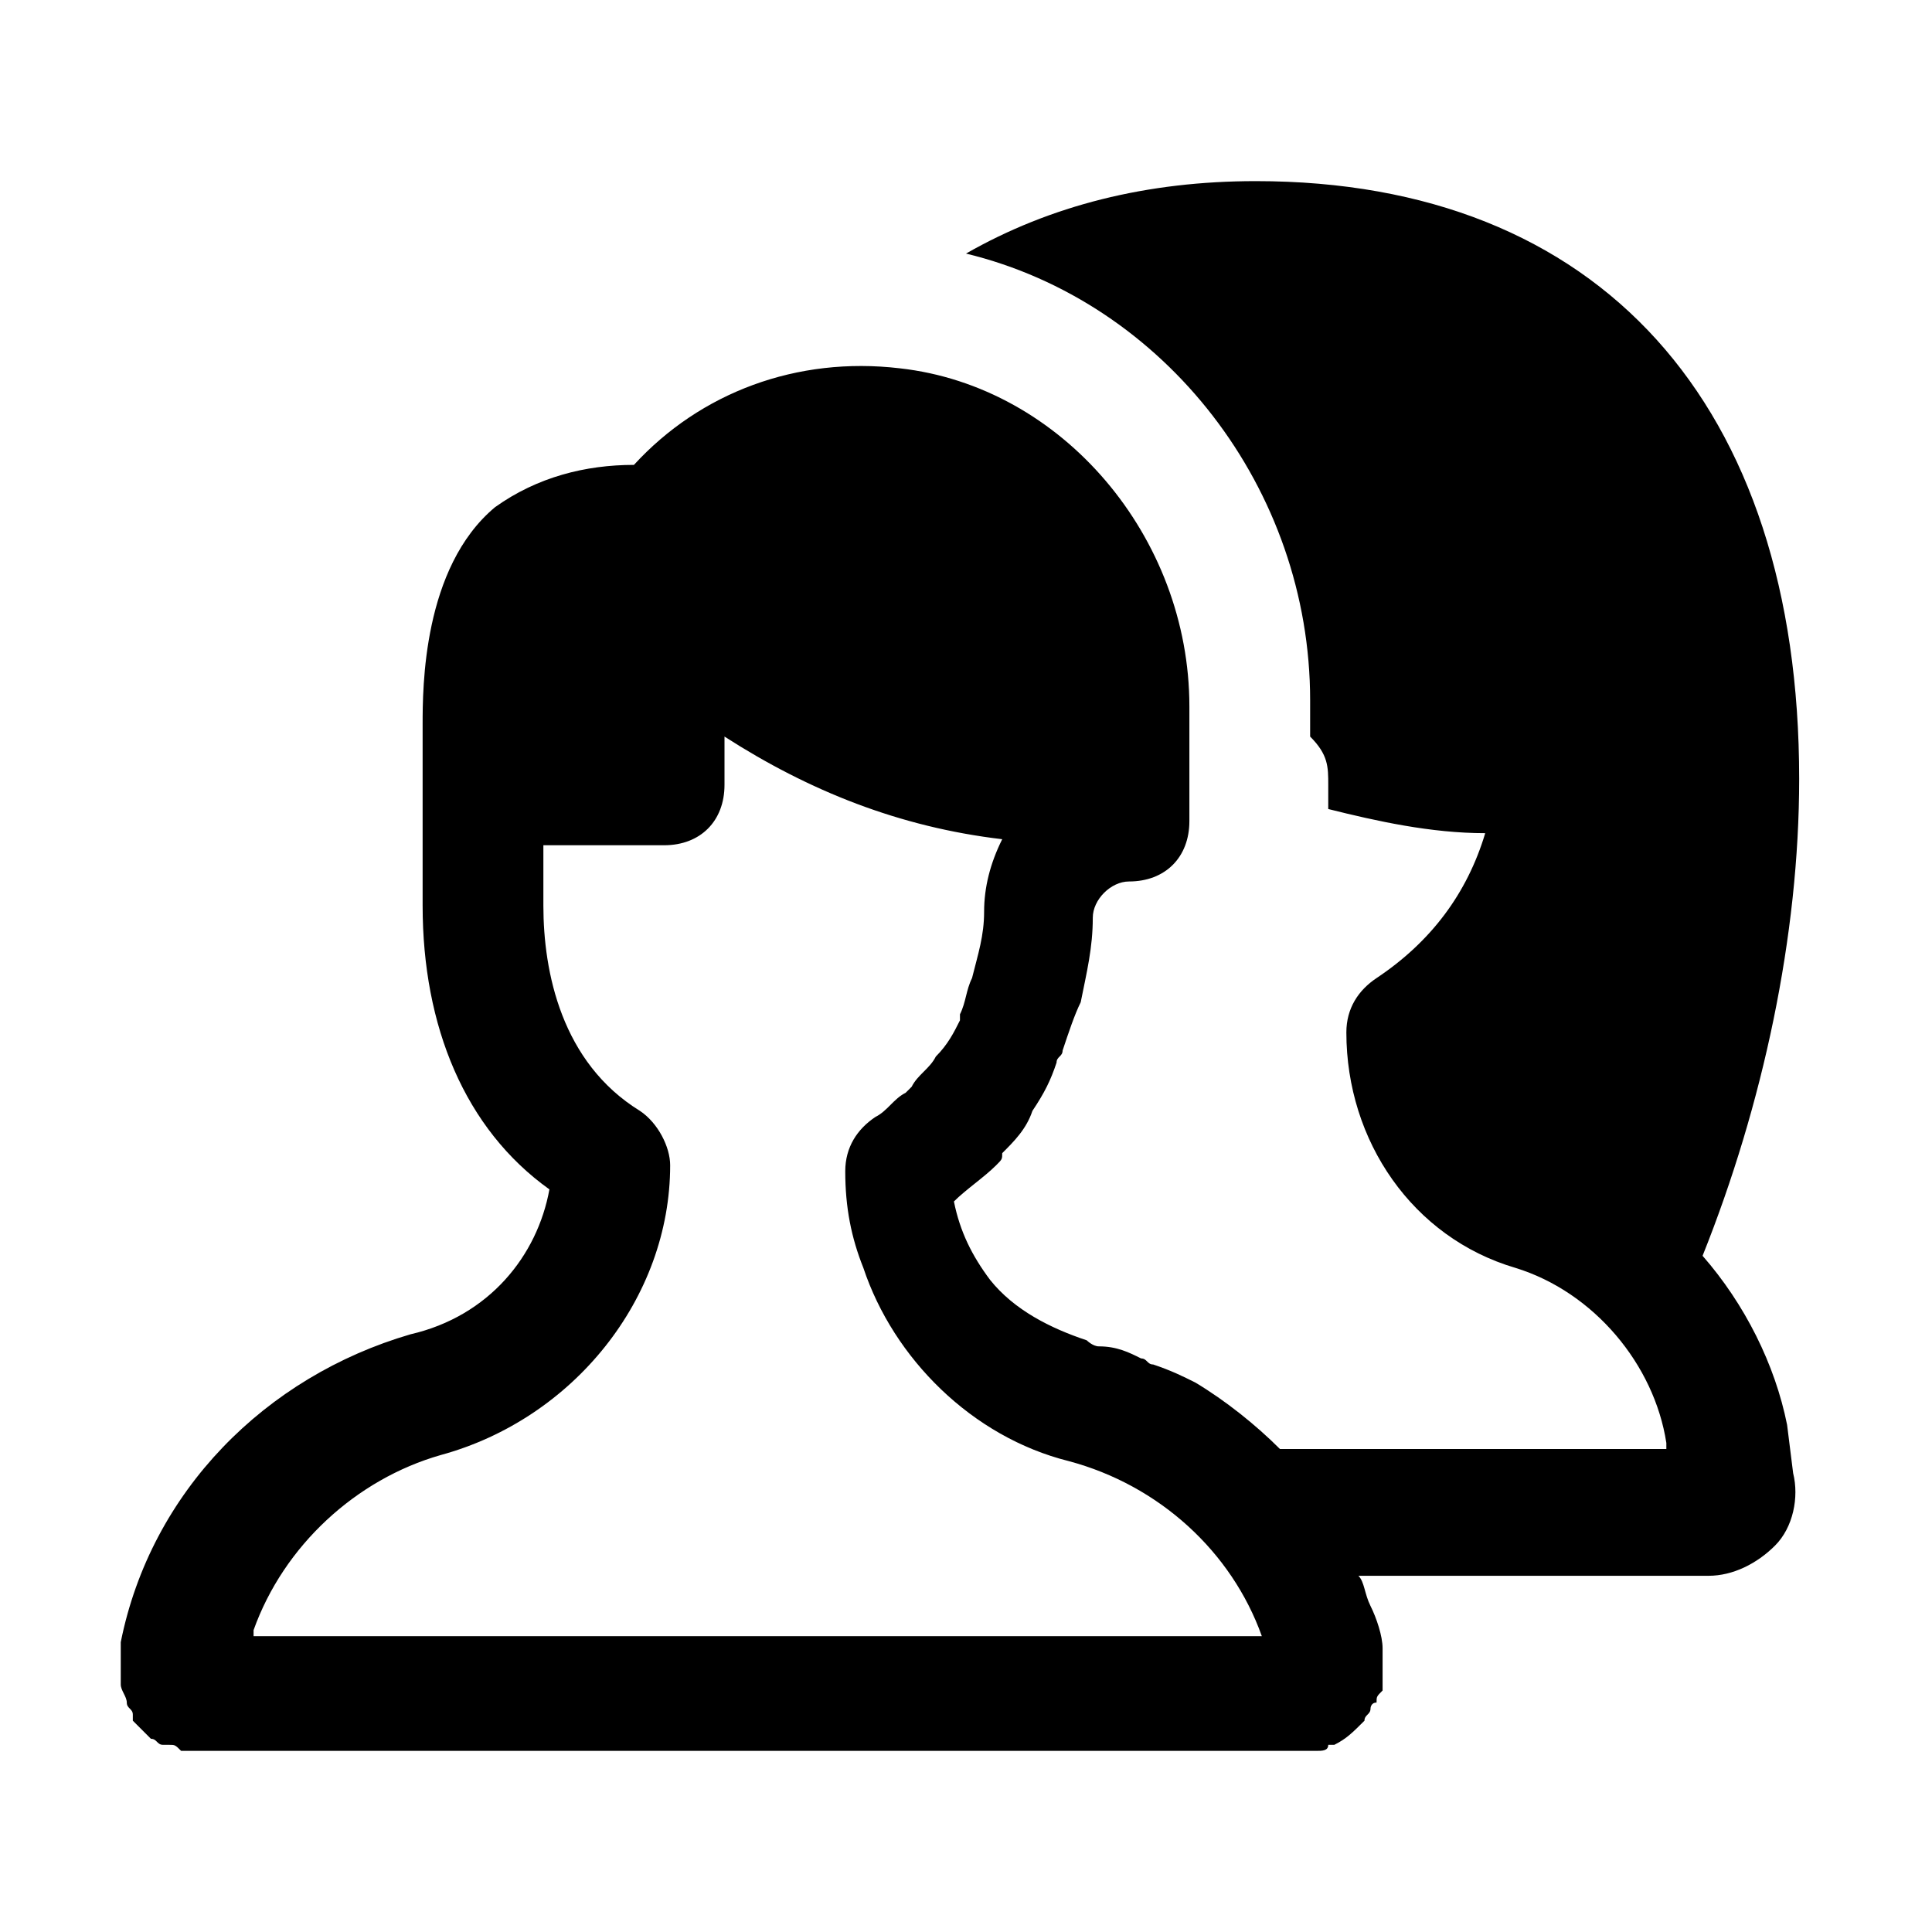 <?xml version="1.0" encoding="utf-8"?>


<svg version="1.1" id="Icons" xmlns="http://www.w3.org/2000/svg" xmlns:xlink="http://www.w3.org/1999/xlink" 
	 viewBox="0 0 32 32" xml:space="preserve">
<style type="text/css">
	.st0{fill:none;stroke:#000000;stroke-width:2;stroke-linecap:round;stroke-linejoin:round;stroke-miterlimit:10;}
</style>
<path d="M29.6,23.6c-0.2-1-0.7-2-1.4-2.8c1-2.5,1.6-5.3,1.6-7.9c0-6.2-3.3-9.9-9-9.9c-1.8,0-3.4,0.4-4.8,1.2
	c3.3,0.8,5.7,3.9,5.7,7.4v0.6C22,12.5,22,12.7,22,13c0,0.1,0,0.3,0,0.4c0.8,0.2,1.7,0.4,2.6,0.4c-0.3,1-0.9,1.8-1.8,2.4
	c-0.3,0.2-0.5,0.5-0.5,0.9c0,1.8,1.1,3.4,2.8,3.9c1.3,0.4,2.3,1.6,2.5,2.9l0,0.1h-6.4c0,0,0,0,0,0c-0.4-0.4-0.9-0.8-1.4-1.1
	c0,0,0,0,0,0c-0.2-0.1-0.4-0.2-0.7-0.3c-0.1,0-0.1-0.1-0.2-0.1c-0.2-0.1-0.4-0.2-0.7-0.2c-0.1,0-0.2-0.1-0.2-0.1c0,0,0,0,0,0
	c-0.6-0.2-1.2-0.5-1.6-1c-0.3-0.4-0.5-0.8-0.6-1.3c0.2-0.2,0.5-0.4,0.7-0.6c0.1-0.1,0.1-0.1,0.1-0.2c0.2-0.2,0.4-0.4,0.5-0.7
	c0,0,0,0,0,0c0.2-0.3,0.3-0.5,0.4-0.8c0-0.1,0.1-0.1,0.1-0.2c0.1-0.3,0.2-0.6,0.3-0.8c0,0,0,0,0,0c0,0,0,0,0,0
	c0.1-0.5,0.2-0.9,0.2-1.4c0-0.3,0.3-0.6,0.6-0.6c0.6,0,1-0.4,1-1v-1.9c0-2.8-2.1-5.3-4.8-5.6c-1.7-0.2-3.3,0.4-4.4,1.6
	c-0.8,0-1.6,0.2-2.3,0.7C7,9.4,7,11.4,7,12v1.5V15c0,2,0.7,3.7,2.1,4.7c-0.2,1.1-1,2.1-2.3,2.4c-2.4,0.7-4.3,2.6-4.8,5.1
	c0,0.1,0,0.2,0,0.3c0,0,0,0,0,0c0,0.1,0,0.2,0,0.3c0,0,0,0,0,0.1c0,0.1,0.1,0.2,0.1,0.3c0,0,0,0,0,0c0,0.1,0.1,0.1,0.1,0.2
	c0,0,0,0,0,0.1c0,0,0,0,0,0c0,0,0,0,0,0c0.1,0.1,0.1,0.1,0.2,0.2c0,0,0,0,0.1,0.1c0.1,0,0.1,0.1,0.2,0.1c0,0,0,0,0.1,0
	c0.1,0,0.1,0,0.2,0.1c0,0,0.1,0,0.1,0c0,0,0.1,0,0.1,0c0.1,0,0.1,0,0.2,0h0h18.1c0.1,0,0.2,0,0.3,0c0.1,0,0.2,0,0.2-0.1
	c0,0,0,0,0.1,0c0.2-0.1,0.3-0.2,0.5-0.4c0,0,0,0,0,0c0,0,0,0,0,0c0,0,0,0,0,0c0-0.1,0.1-0.1,0.1-0.2c0,0,0-0.1,0.1-0.1
	c0-0.1,0-0.1,0.1-0.2c0,0,0-0.1,0-0.1c0-0.1,0-0.2,0-0.3c0,0,0,0,0,0c0,0,0-0.1,0-0.1c0-0.1,0-0.1,0-0.2c0-0.2-0.1-0.5-0.2-0.7
	c-0.1-0.2-0.1-0.4-0.2-0.5c0,0,0,0,0,0h5.8c0.4,0,0.8-0.2,1.1-0.5c0.3-0.3,0.4-0.8,0.3-1.2L29.6,23.6z M4.2,27
	c0.5-1.4,1.7-2.5,3.1-2.9c2.2-0.6,3.8-2.6,3.8-4.8c0-0.3-0.2-0.7-0.5-0.9C9.3,17.6,9,16.1,9,15v0v-1h2c0.6,0,1-0.4,1-1v-0.8
	c1.4,0.9,2.9,1.5,4.6,1.7c-0.2,0.4-0.3,0.8-0.3,1.2c0,0.4-0.1,0.7-0.2,1.1c-0.1,0.2-0.1,0.4-0.2,0.6c0,0,0,0,0,0.1
	c-0.1,0.2-0.2,0.4-0.4,0.6c0,0,0,0,0,0c-0.1,0.2-0.3,0.3-0.4,0.5c0,0-0.1,0.1-0.1,0.1c-0.2,0.1-0.3,0.3-0.5,0.4
	c-0.3,0.2-0.5,0.5-0.5,0.9c0,0.6,0.1,1.1,0.3,1.6c0.5,1.5,1.8,2.8,3.4,3.2c1.5,0.4,2.7,1.5,3.2,2.9H4.2z"/>
</svg>